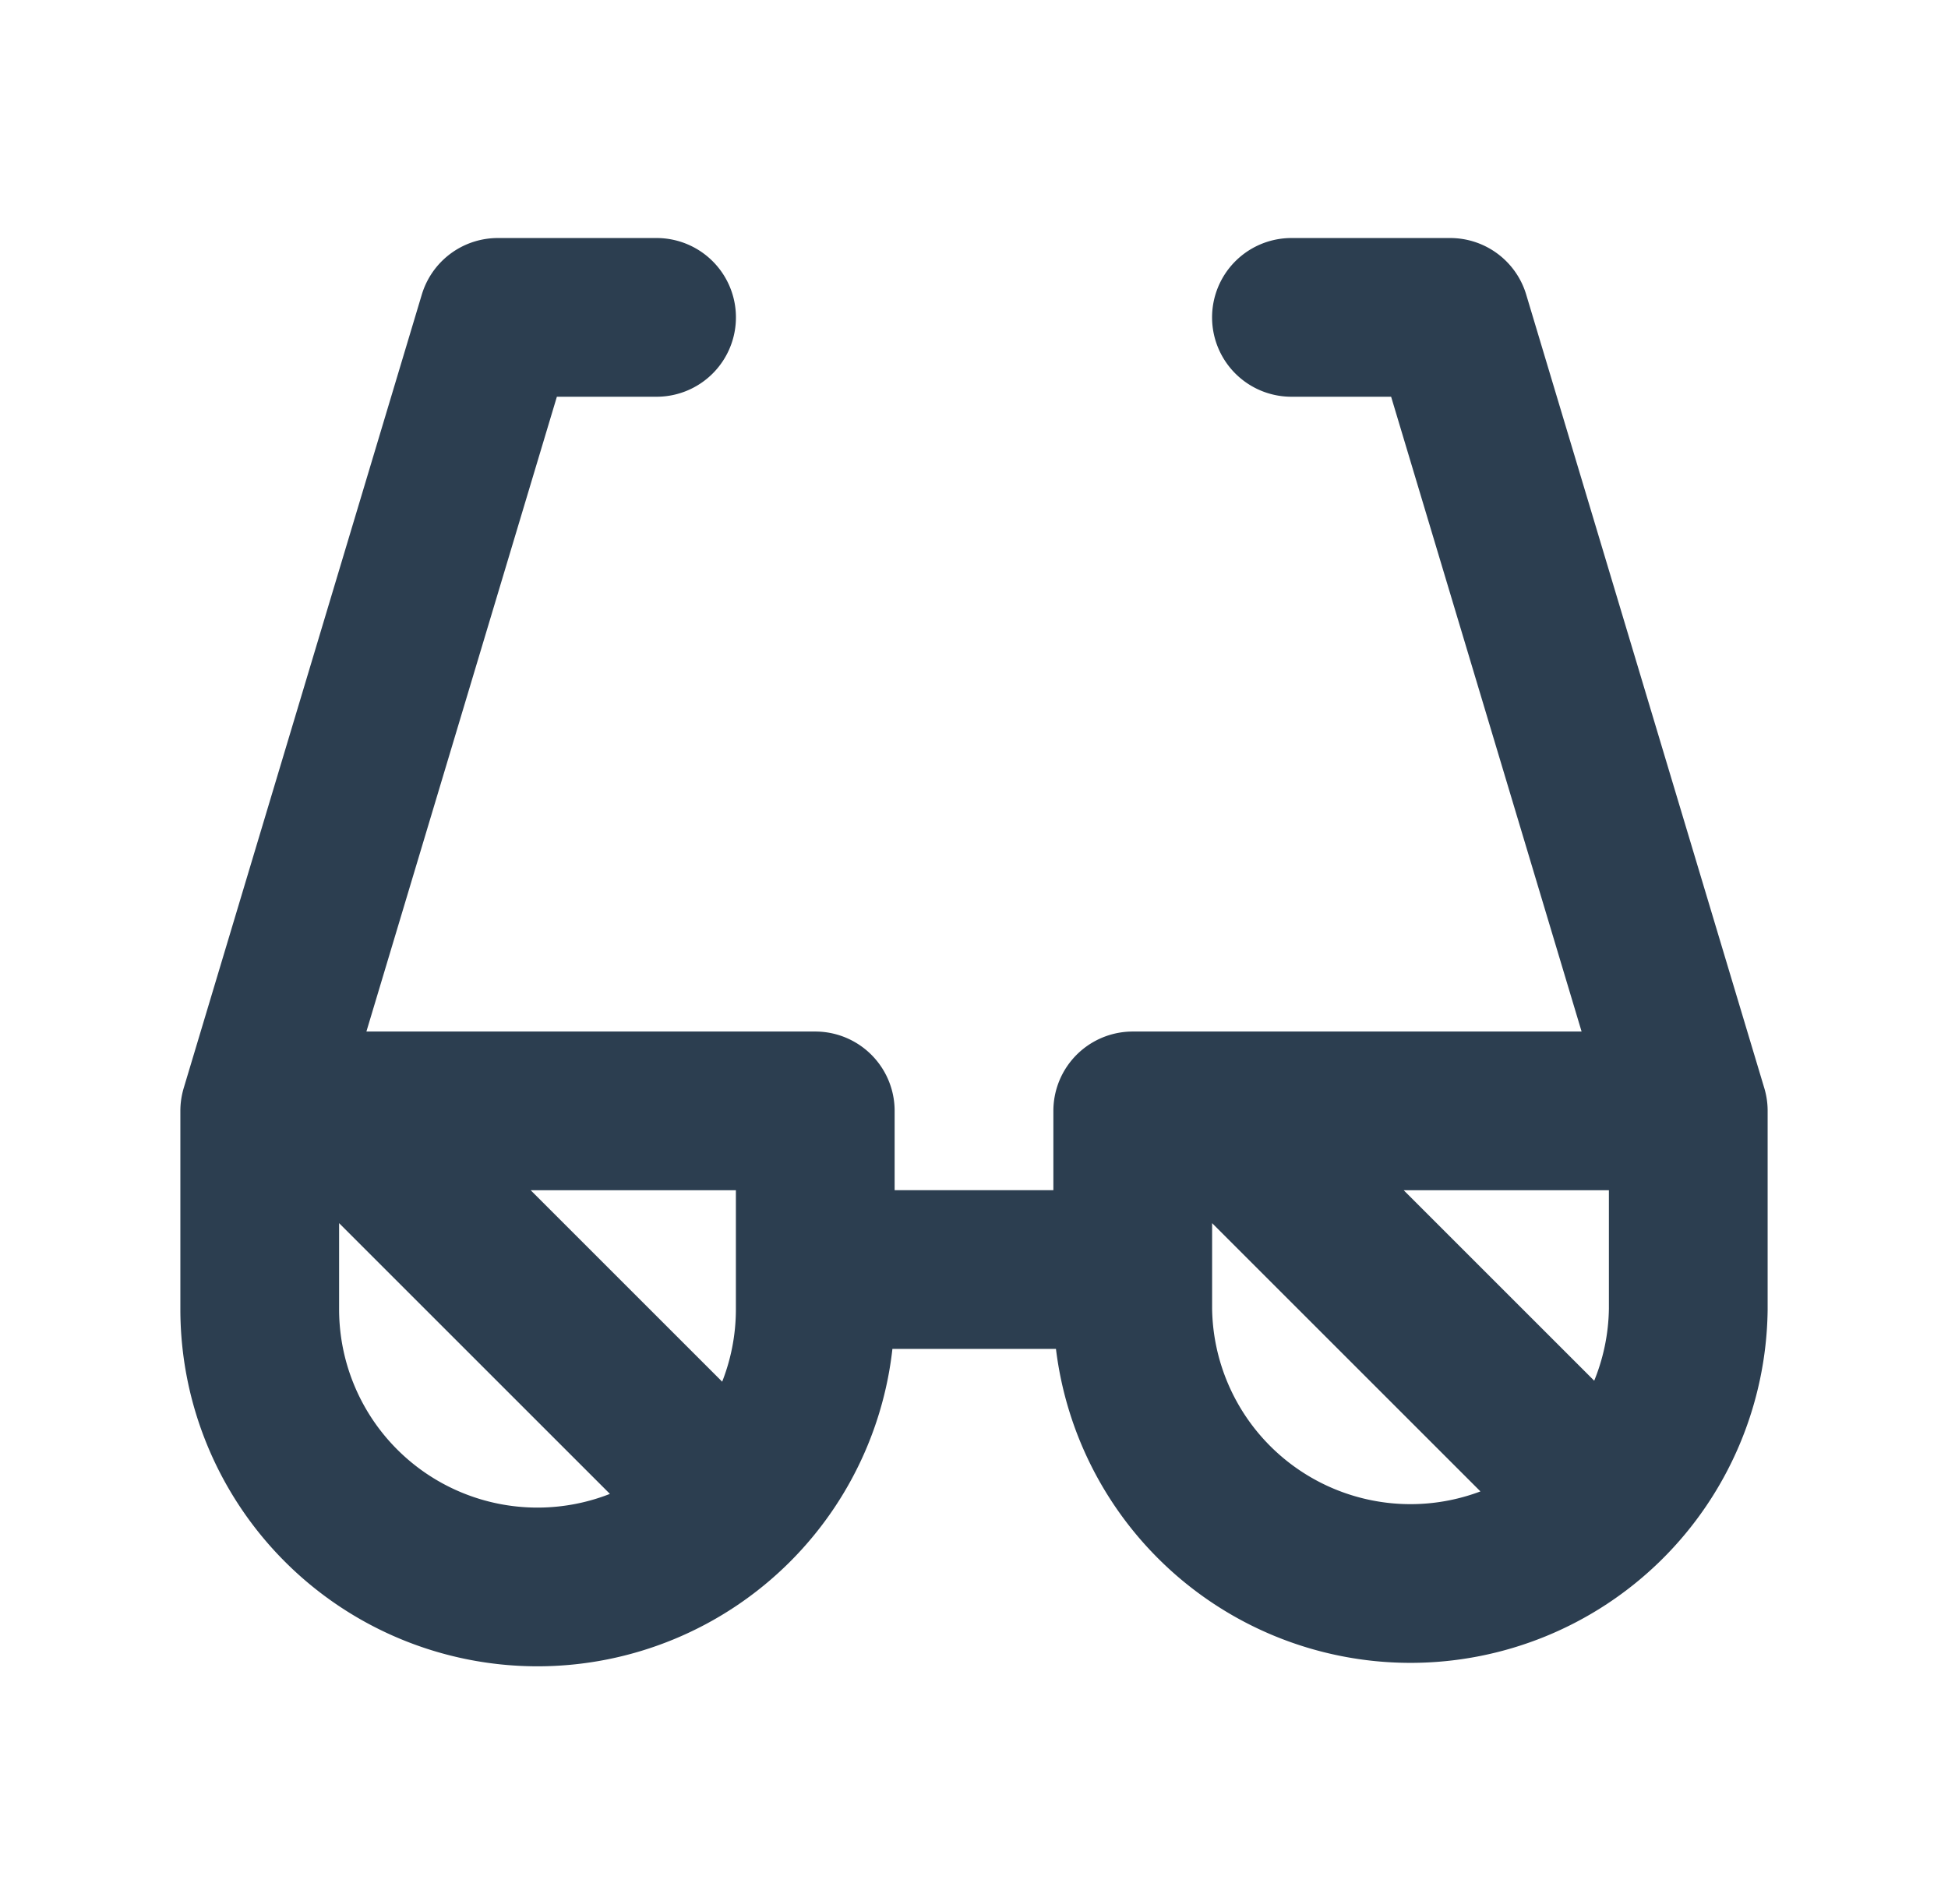 <svg xmlns="http://www.w3.org/2000/svg" width="45" height="44" fill="none" viewBox="0 0 45 44">
  <g clip-path="url(#a)">
    <path stroke="#2C3E50" stroke-linecap="round" stroke-linejoin="round" stroke-width="3.667" d="M15.167 7.333H11.5L6 25.667M29.833 7.333H33.5L39 25.667m-20.167 3.666h7.334M39 30.25a6.417 6.417 0 0 1-12.833 0v-4.583H39v4.583Zm-20.167 0A6.416 6.416 0 1 1 6 30.25v-4.583h12.833v4.583Zm-11-4.583 8.25 8.25M28 25.667l8.25 8.25"/>
  </g>
  <defs>
    <clipPath id="a">
      <path fill="#fff" d="M.5 0h44v44H.5z"/>
    </clipPath>
  </defs>
</svg>
